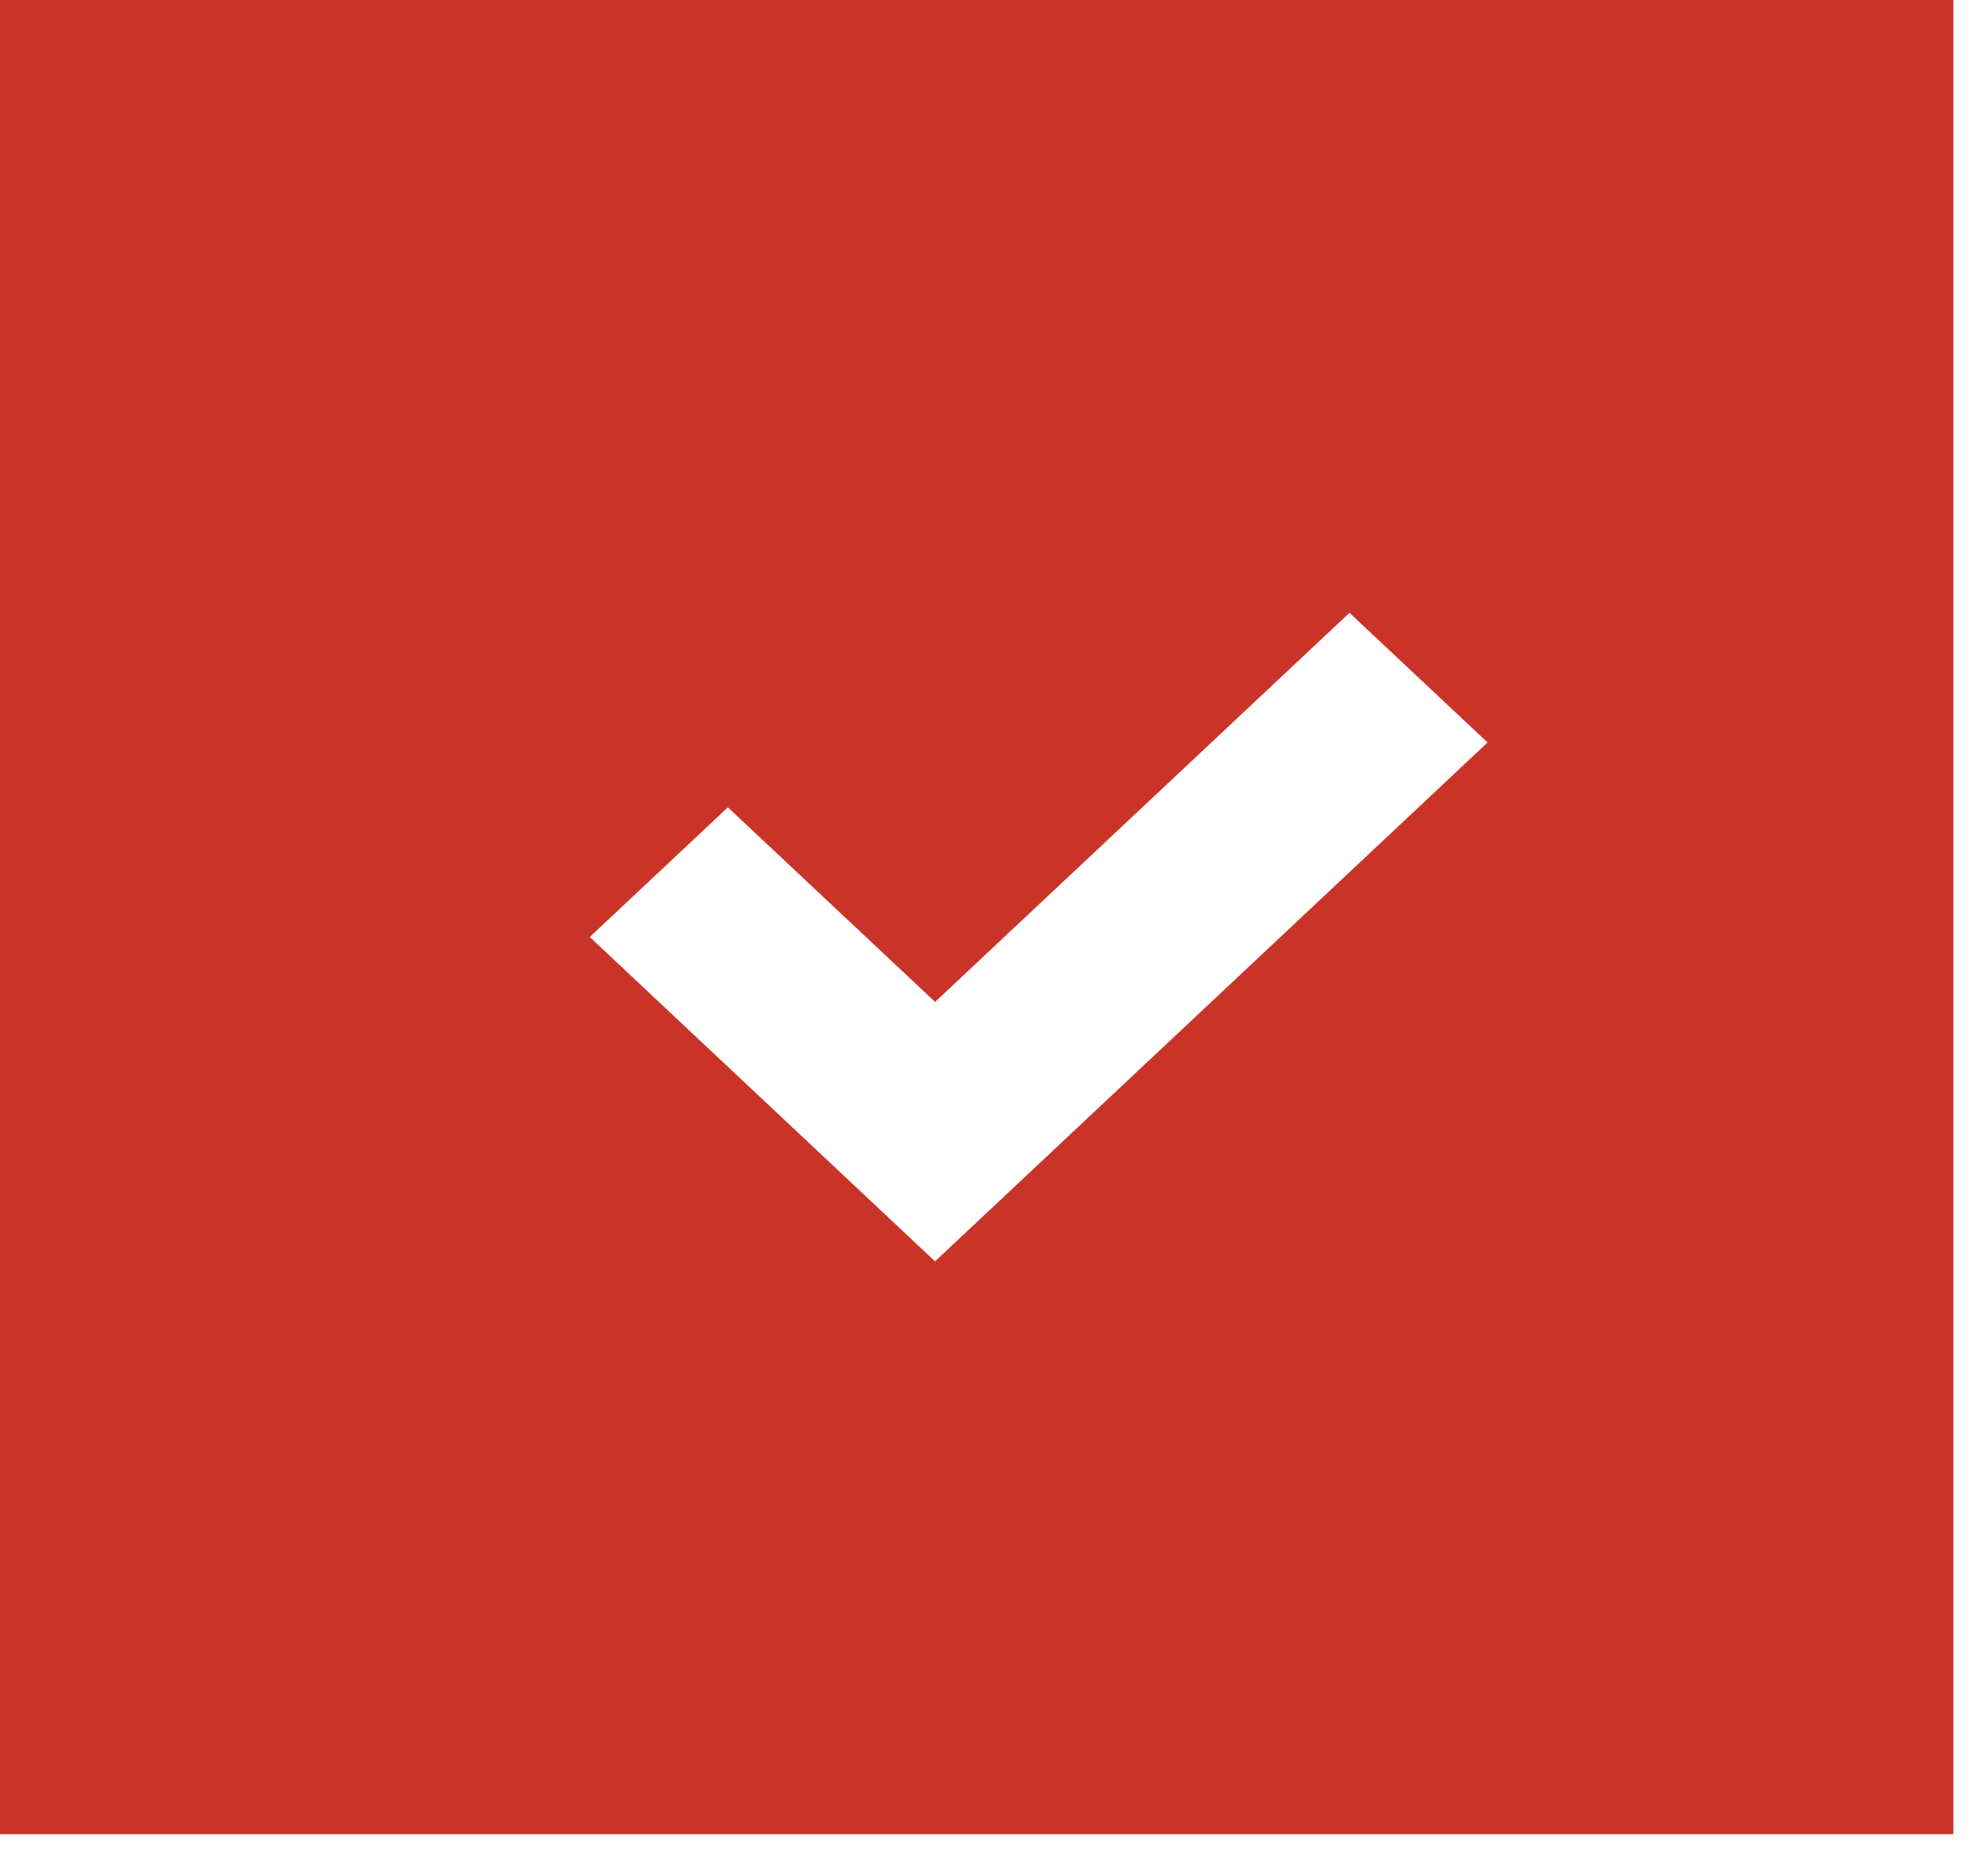 <?xml version="1.0" encoding="UTF-8"?> <svg xmlns="http://www.w3.org/2000/svg" width="32" height="30" viewBox="0 0 32 30" fill="none"><path fill-rule="evenodd" clip-rule="evenodd" d="M15.052 20.302H15.05L9.493 15.082L11.716 12.995L15.052 16.127L21.722 9.864L23.945 11.951L15.052 20.302ZM0 29.524H31.443V0H0V29.524Z" fill="#CA3428"></path></svg> 
